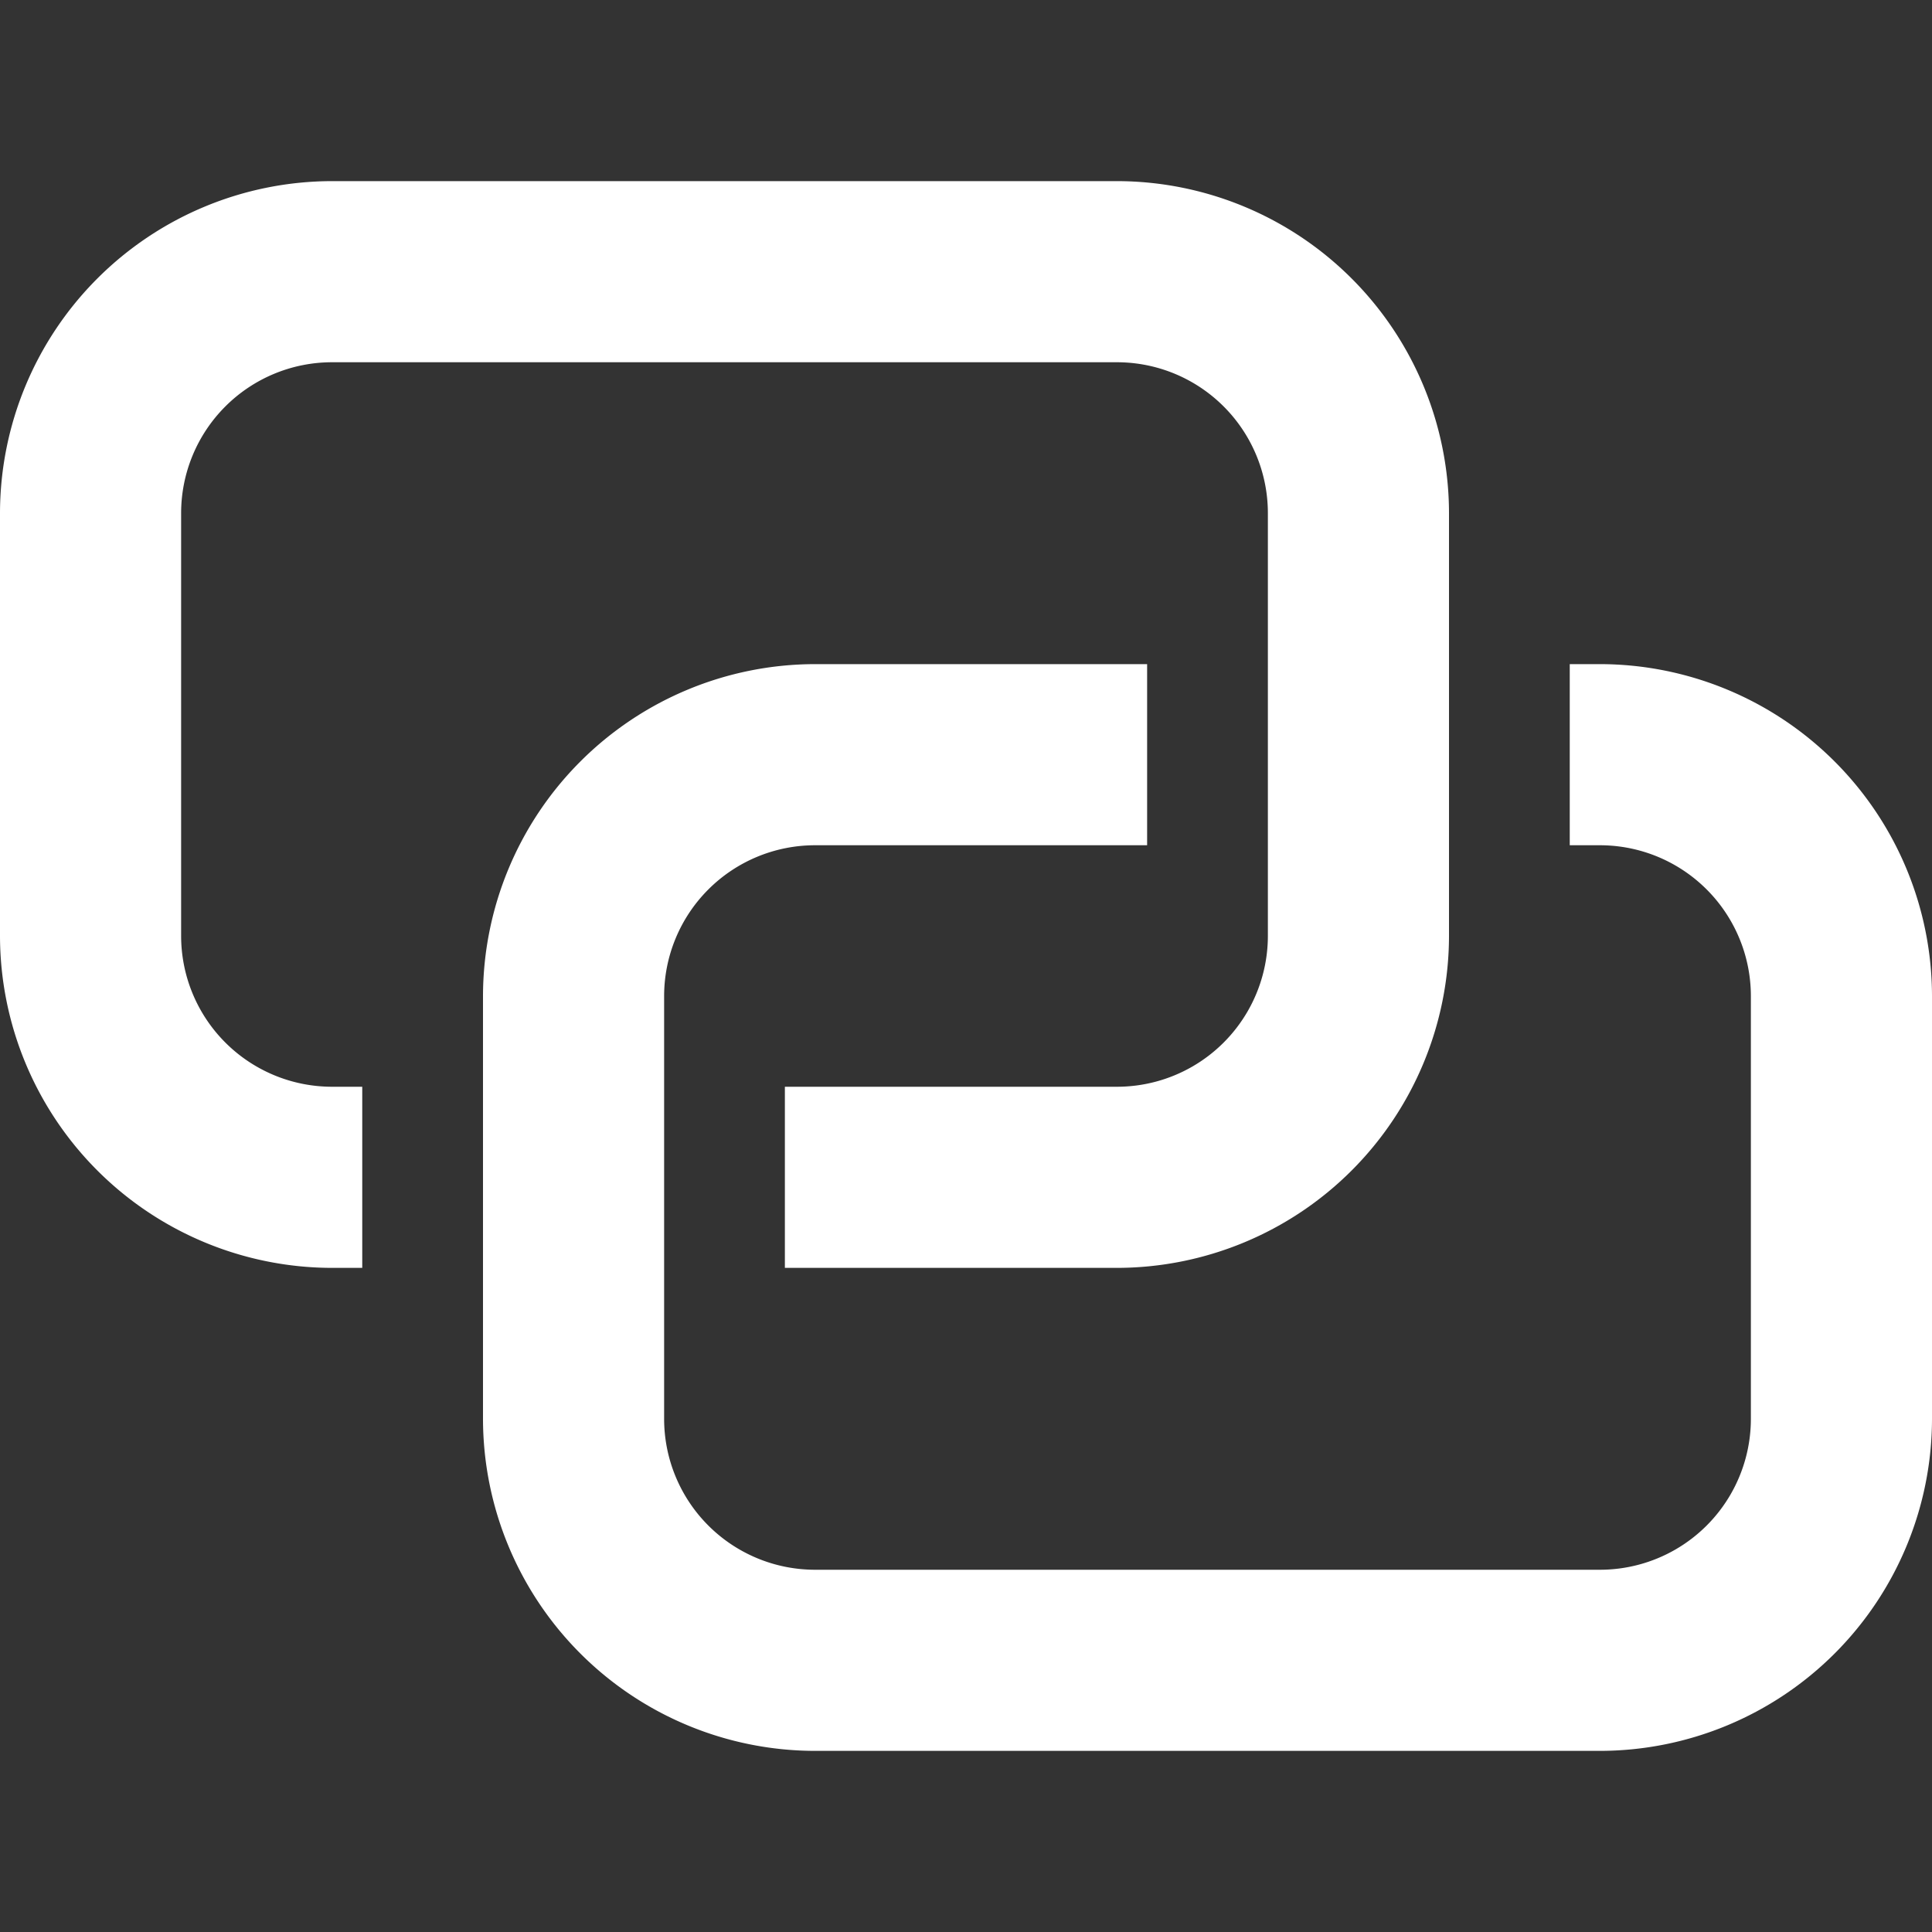 <svg xmlns="http://www.w3.org/2000/svg" width="32" height="32" viewBox="0 0 32 32"><rect x="0" y="0" width="32" height="32" fill="#333333" stroke="none"/><title>web-hyperlink</title><g fill="#fff"><path d="M18.5,3H5.5A5.506,5.506,0,0,0,0,8.5v7A5.506,5.506,0,0,0,5.5,21H6V18H5.5A2.5,2.5,0,0,1,3,15.5v-7A2.5,2.5,0,0,1,5.5,6h13A2.5,2.5,0,0,1,21,8.5v7A2.5,2.5,0,0,1,18.5,18H13v3h5.5A5.506,5.506,0,0,0,24,15.5v-7A5.506,5.506,0,0,0,18.5,3Z" fill="#fff"></path> <path d="M26.5,11H26v3h.5A2.5,2.5,0,0,1,29,16.5v7A2.5,2.5,0,0,1,26.5,26h-13A2.5,2.5,0,0,1,11,23.5v-7A2.5,2.5,0,0,1,13.5,14H19V11H13.5A5.506,5.506,0,0,0,8,16.5v7A5.506,5.506,0,0,0,13.5,29h13A5.506,5.506,0,0,0,32,23.5v-7A5.506,5.506,0,0,0,26.5,11Z"></path></g></svg>
